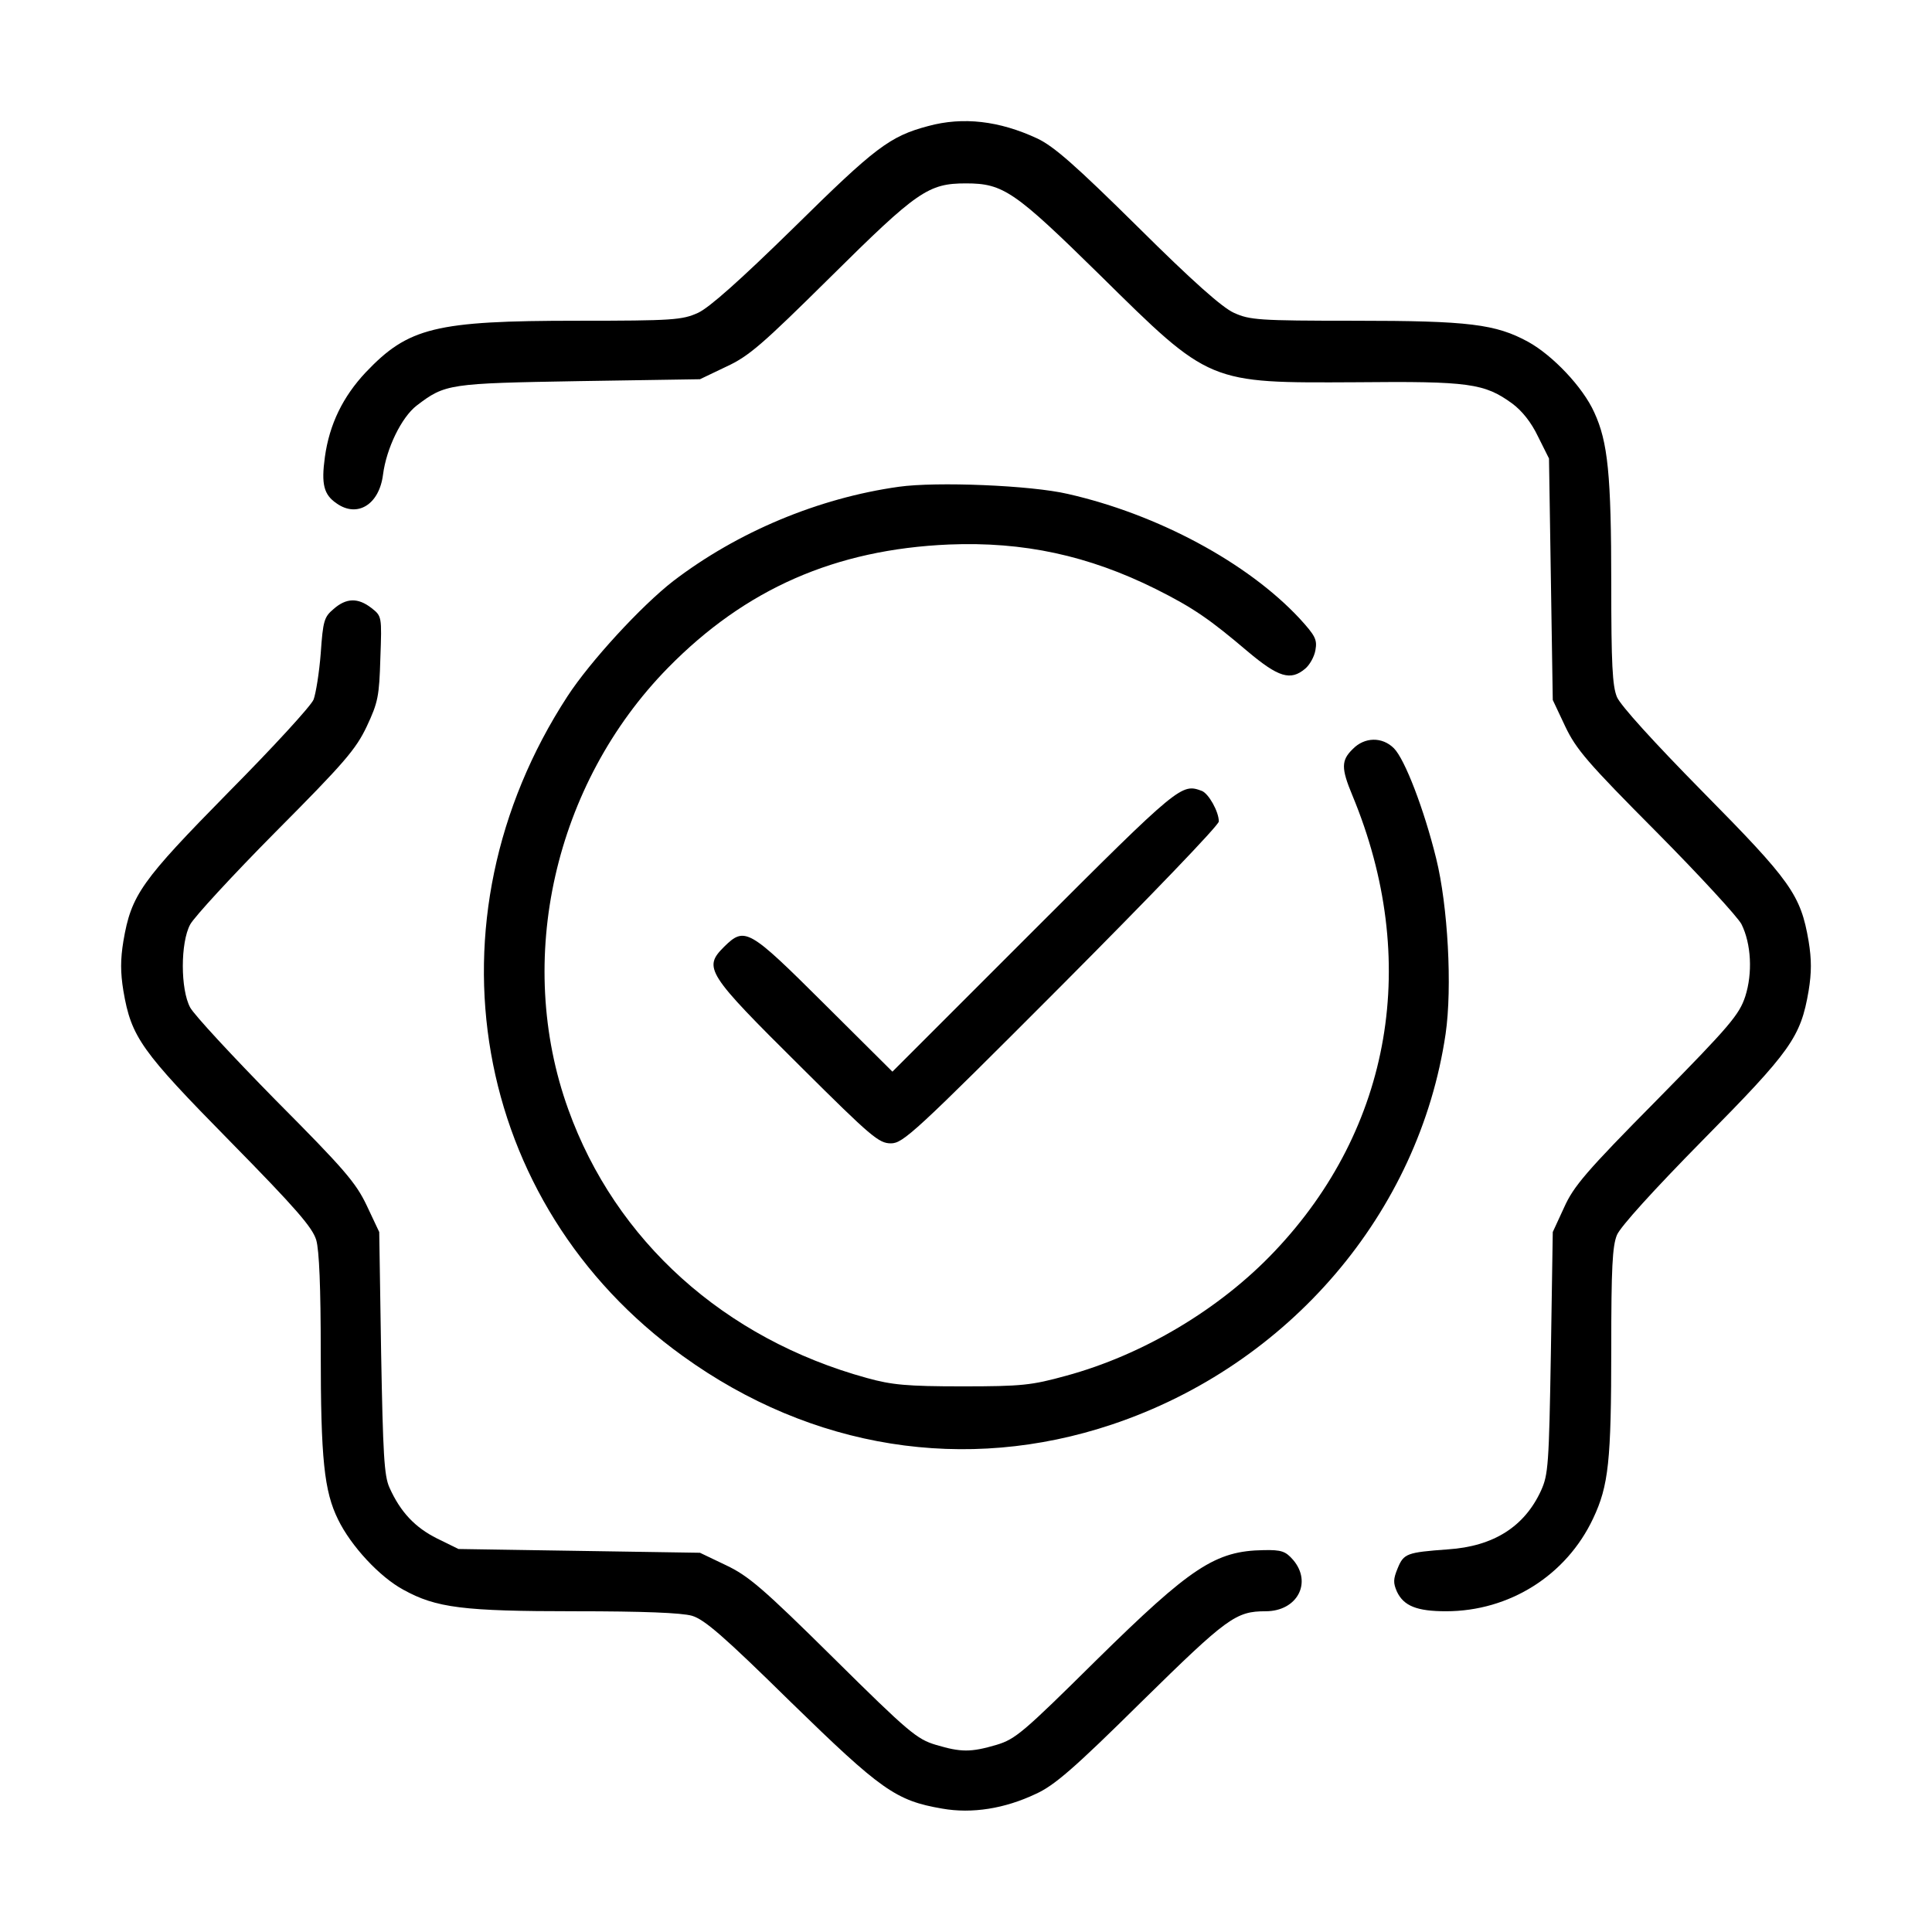 <?xml version="1.0" encoding="UTF-8" standalone="no"?> <svg xmlns="http://www.w3.org/2000/svg" width="512pt" height="512pt" viewBox="0 0 512 512" preserveAspectRatio="xMidYMid meet"> <g transform="translate(0,512) scale(0.1,-0.1)" fill="#000000" stroke="none"> <path d="M2460 4786 c-102 -27 -141 -57 -355 -268 -145 -142 -225 -213 -255 -227 -42 -19 -66 -21 -320 -21 -377 0 -448 -18 -561 -137 -60 -64 -96 -137 -108 -224 -10 -72 -3 -100 31 -123 55 -39 113 -3 123 76 9 70 49 152 89 183 76 58 85 59 431 65 l320 5 69 33 c61 28 96 59 275 236 232 230 261 250 361 250 99 0 129 -21 355 -243 293 -289 286 -286 680 -284 298 3 339 -3 412 -56 26 -19 51 -50 69 -88 l29 -58 5 -320 5 -320 33 -70 c29 -61 59 -96 242 -280 114 -115 215 -225 225 -244 26 -52 30 -130 10 -192 -16 -48 -40 -77 -234 -274 -188 -190 -221 -229 -246 -285 l-30 -65 -5 -320 c-5 -297 -7 -323 -26 -365 -44 -96 -126 -148 -247 -156 -109 -8 -117 -11 -133 -50 -12 -29 -12 -39 -2 -62 18 -38 53 -52 130 -52 168 0 319 95 390 246 41 87 48 151 48 452 0 211 3 270 15 299 9 22 98 120 228 252 233 236 259 272 280 395 8 49 8 83 0 132 -21 123 -47 159 -280 395 -130 132 -219 230 -228 252 -12 29 -15 88 -15 299 0 291 -9 377 -45 455 -30 67 -110 151 -175 187 -86 47 -157 56 -460 56 -255 0 -278 2 -320 21 -31 14 -109 83 -255 228 -166 164 -222 213 -266 234 -101 47 -197 58 -289 33z"></path> <path d="M2382 3830 c-214 -30 -428 -120 -598 -250 -85 -66 -220 -213 -280 -305 -387 -594 -256 -1345 306 -1749 341 -246 749 -311 1137 -181 469 157 814 561 884 1035 18 124 6 340 -25 465 -32 130 -83 263 -112 292 -31 31 -78 30 -109 -2 -31 -30 -31 -51 -1 -123 181 -436 105 -881 -207 -1209 -145 -153 -349 -274 -552 -329 -91 -25 -116 -28 -275 -28 -147 0 -187 4 -252 22 -379 104 -667 364 -792 712 -143 396 -37 863 264 1170 205 209 443 314 745 327 197 8 369 -29 548 -118 100 -50 144 -81 243 -165 82 -69 114 -79 153 -46 11 9 24 31 27 49 5 28 0 38 -42 84 -138 148 -376 276 -614 330 -98 23 -349 33 -448 19z"></path> <path d="M884 3506 c-25 -21 -28 -31 -34 -117 -4 -52 -13 -107 -19 -123 -7 -17 -108 -127 -225 -245 -232 -236 -258 -272 -279 -395 -8 -49 -8 -83 0 -132 21 -123 47 -159 283 -399 175 -178 218 -228 228 -261 8 -27 12 -127 12 -295 0 -286 9 -371 46 -446 34 -70 110 -152 173 -186 87 -48 158 -57 455 -57 180 0 282 -4 310 -12 33 -10 83 -53 261 -228 240 -234 279 -262 402 -283 79 -14 166 0 248 39 49 22 102 68 280 244 227 223 250 240 329 240 84 0 124 76 73 136 -20 23 -31 27 -78 26 -128 -2 -192 -44 -444 -292 -193 -191 -214 -209 -264 -224 -68 -20 -94 -20 -161 0 -50 15 -72 33 -271 230 -188 186 -226 218 -285 246 l-69 33 -320 5 -320 5 -57 28 c-58 29 -97 70 -126 135 -14 31 -17 88 -22 357 l-5 320 -33 70 c-29 61 -59 96 -242 280 -114 116 -216 226 -226 245 -26 48 -26 172 0 220 10 19 112 130 226 245 183 184 213 219 242 280 30 64 33 80 36 181 4 111 4 111 -24 133 -35 27 -66 27 -100 -3z"></path> <path d="M2740 2655 l-375 -375 -181 180 c-200 199 -210 205 -265 151 -56 -56 -47 -70 203 -318 187 -186 207 -203 239 -203 32 0 63 28 452 418 235 236 417 425 417 435 0 26 -27 74 -45 81 -54 20 -58 18 -445 -369z"></path> </g> </svg> 